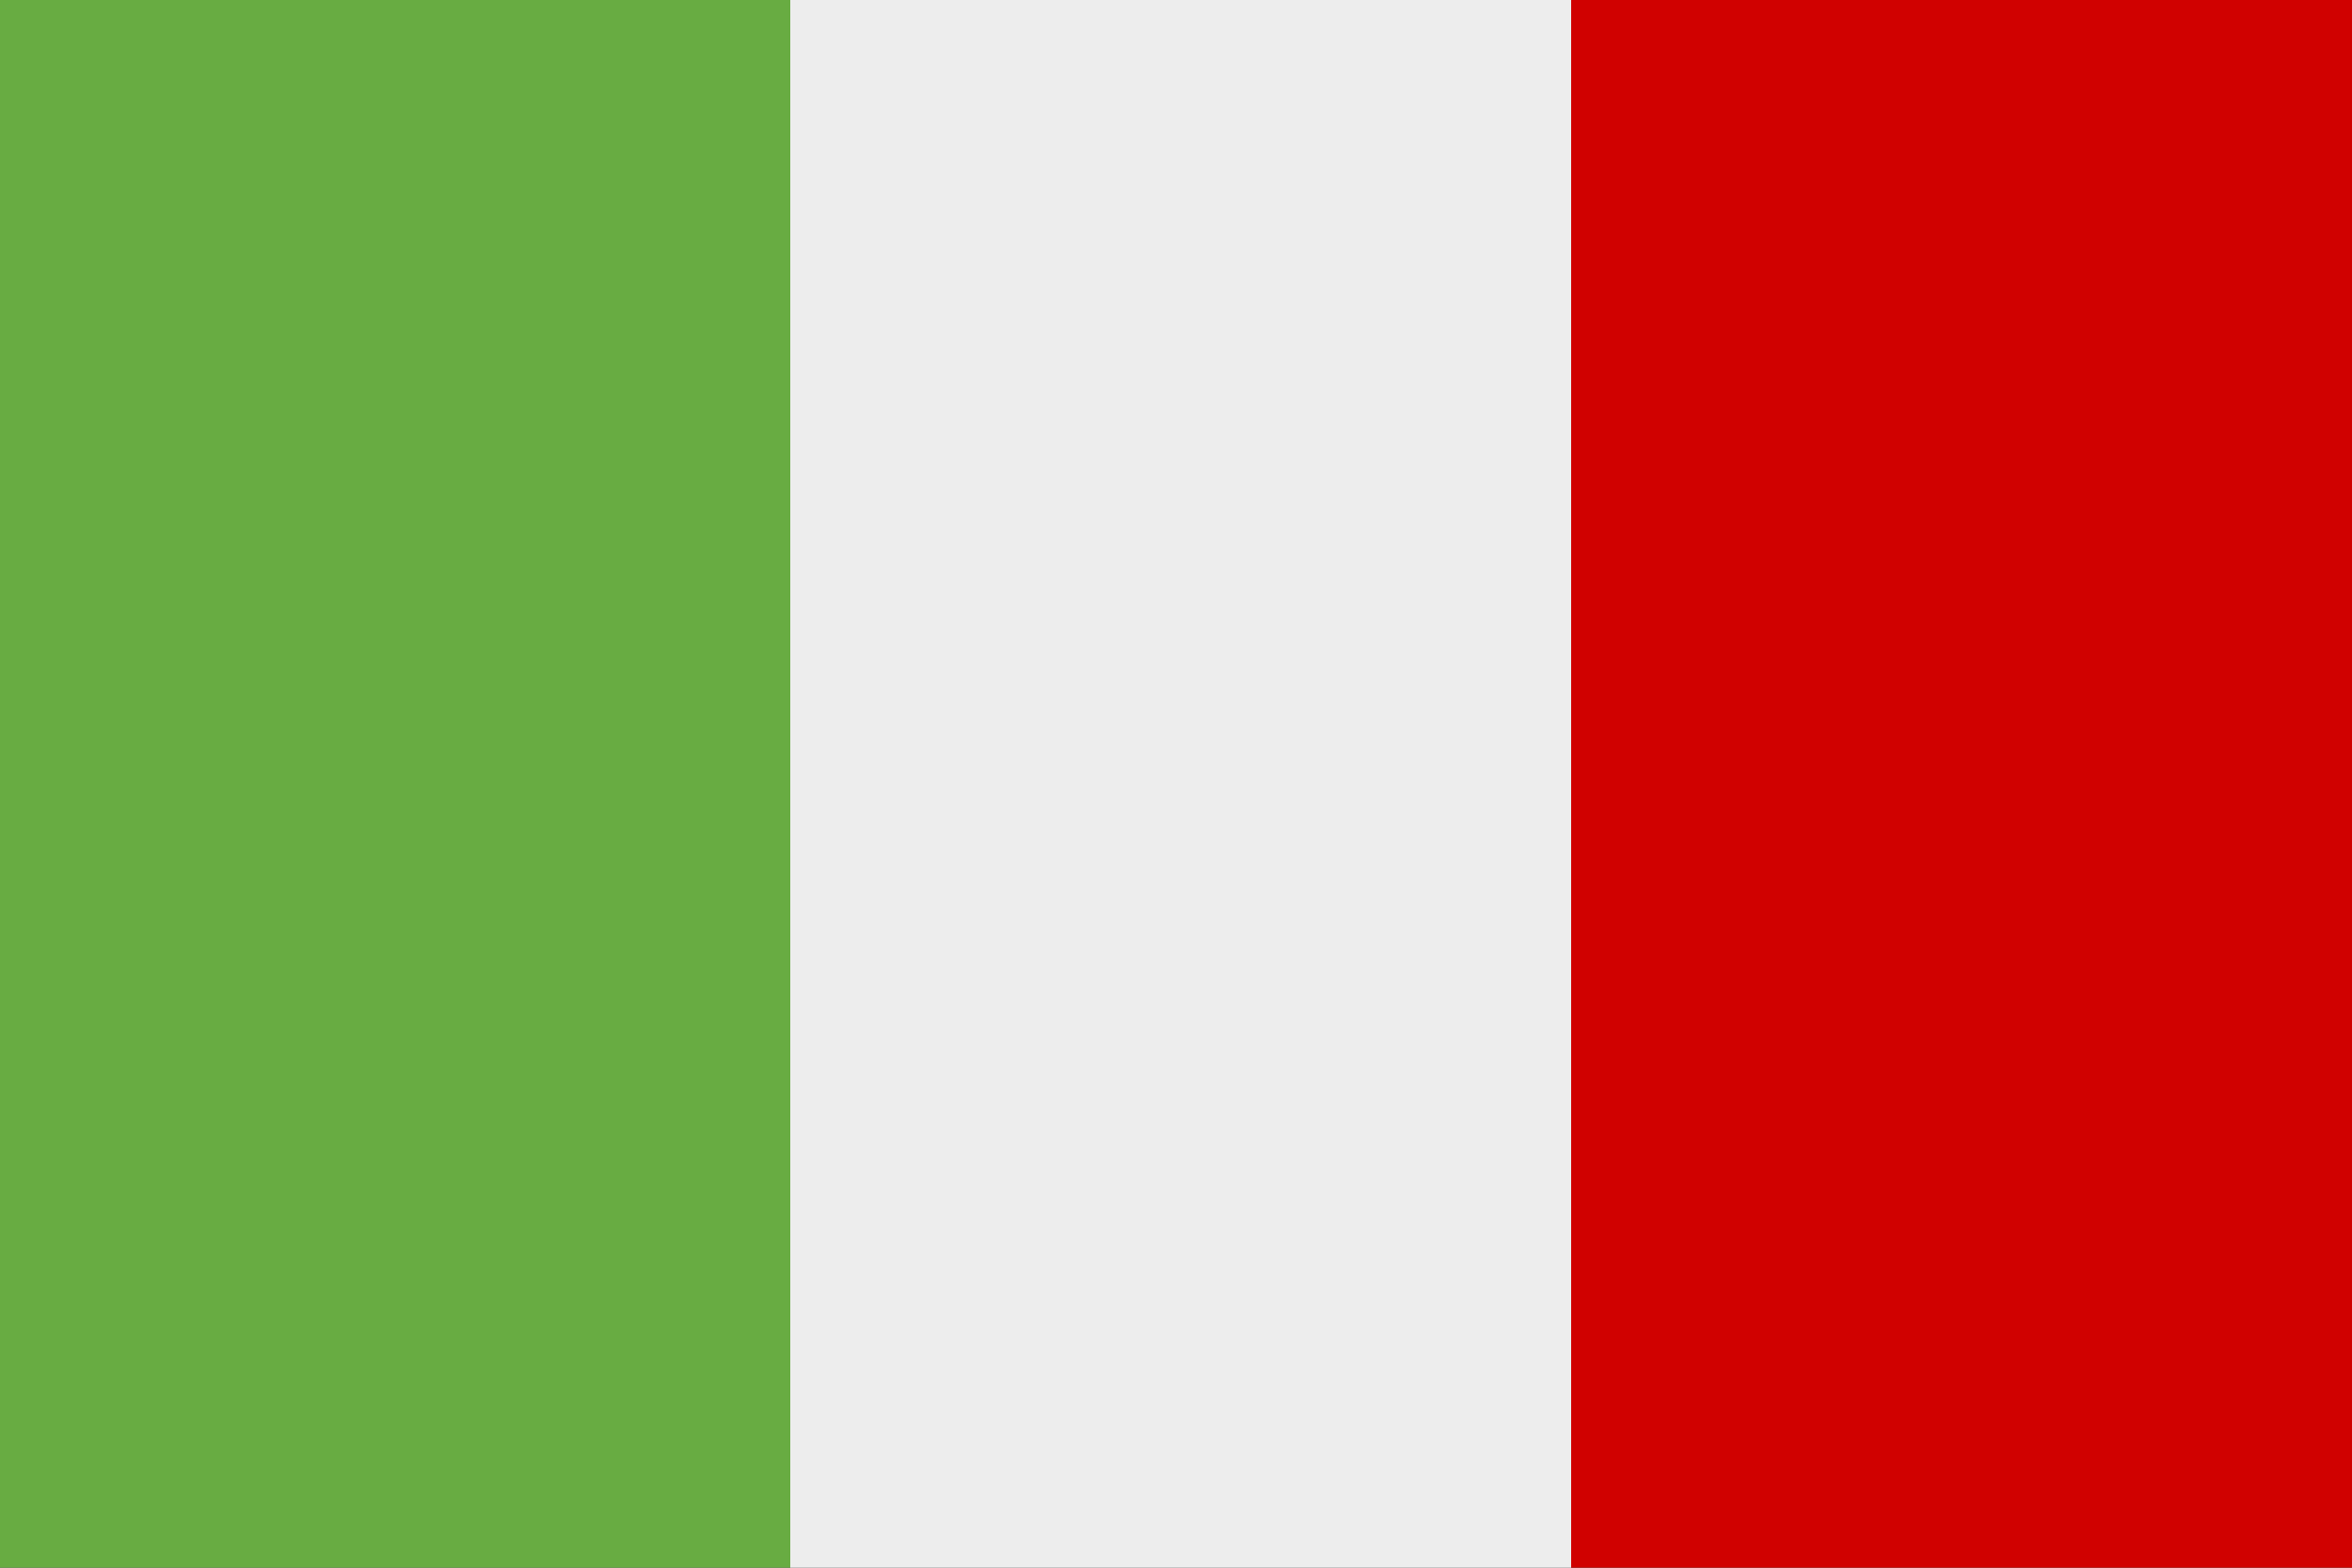 <svg id="Layer_1" data-name="Layer 1" xmlns="http://www.w3.org/2000/svg" viewBox="0 0 15 10"><rect x="0" y="0" width="15" height="10" fill="#333333" stroke="none"/><defs><style>.cls-1{fill:#68ac42;}.cls-2{fill:#ededed;}.cls-3{fill:#d00100;}</style></defs><rect class="cls-1" y="-0.02" width="5.04" height="10.04"/><rect class="cls-2" x="5.04" y="-0.02" width="4.98" height="10.04"/><rect class="cls-3" x="10.02" y="-0.02" width="4.98" height="10.04"/></svg>